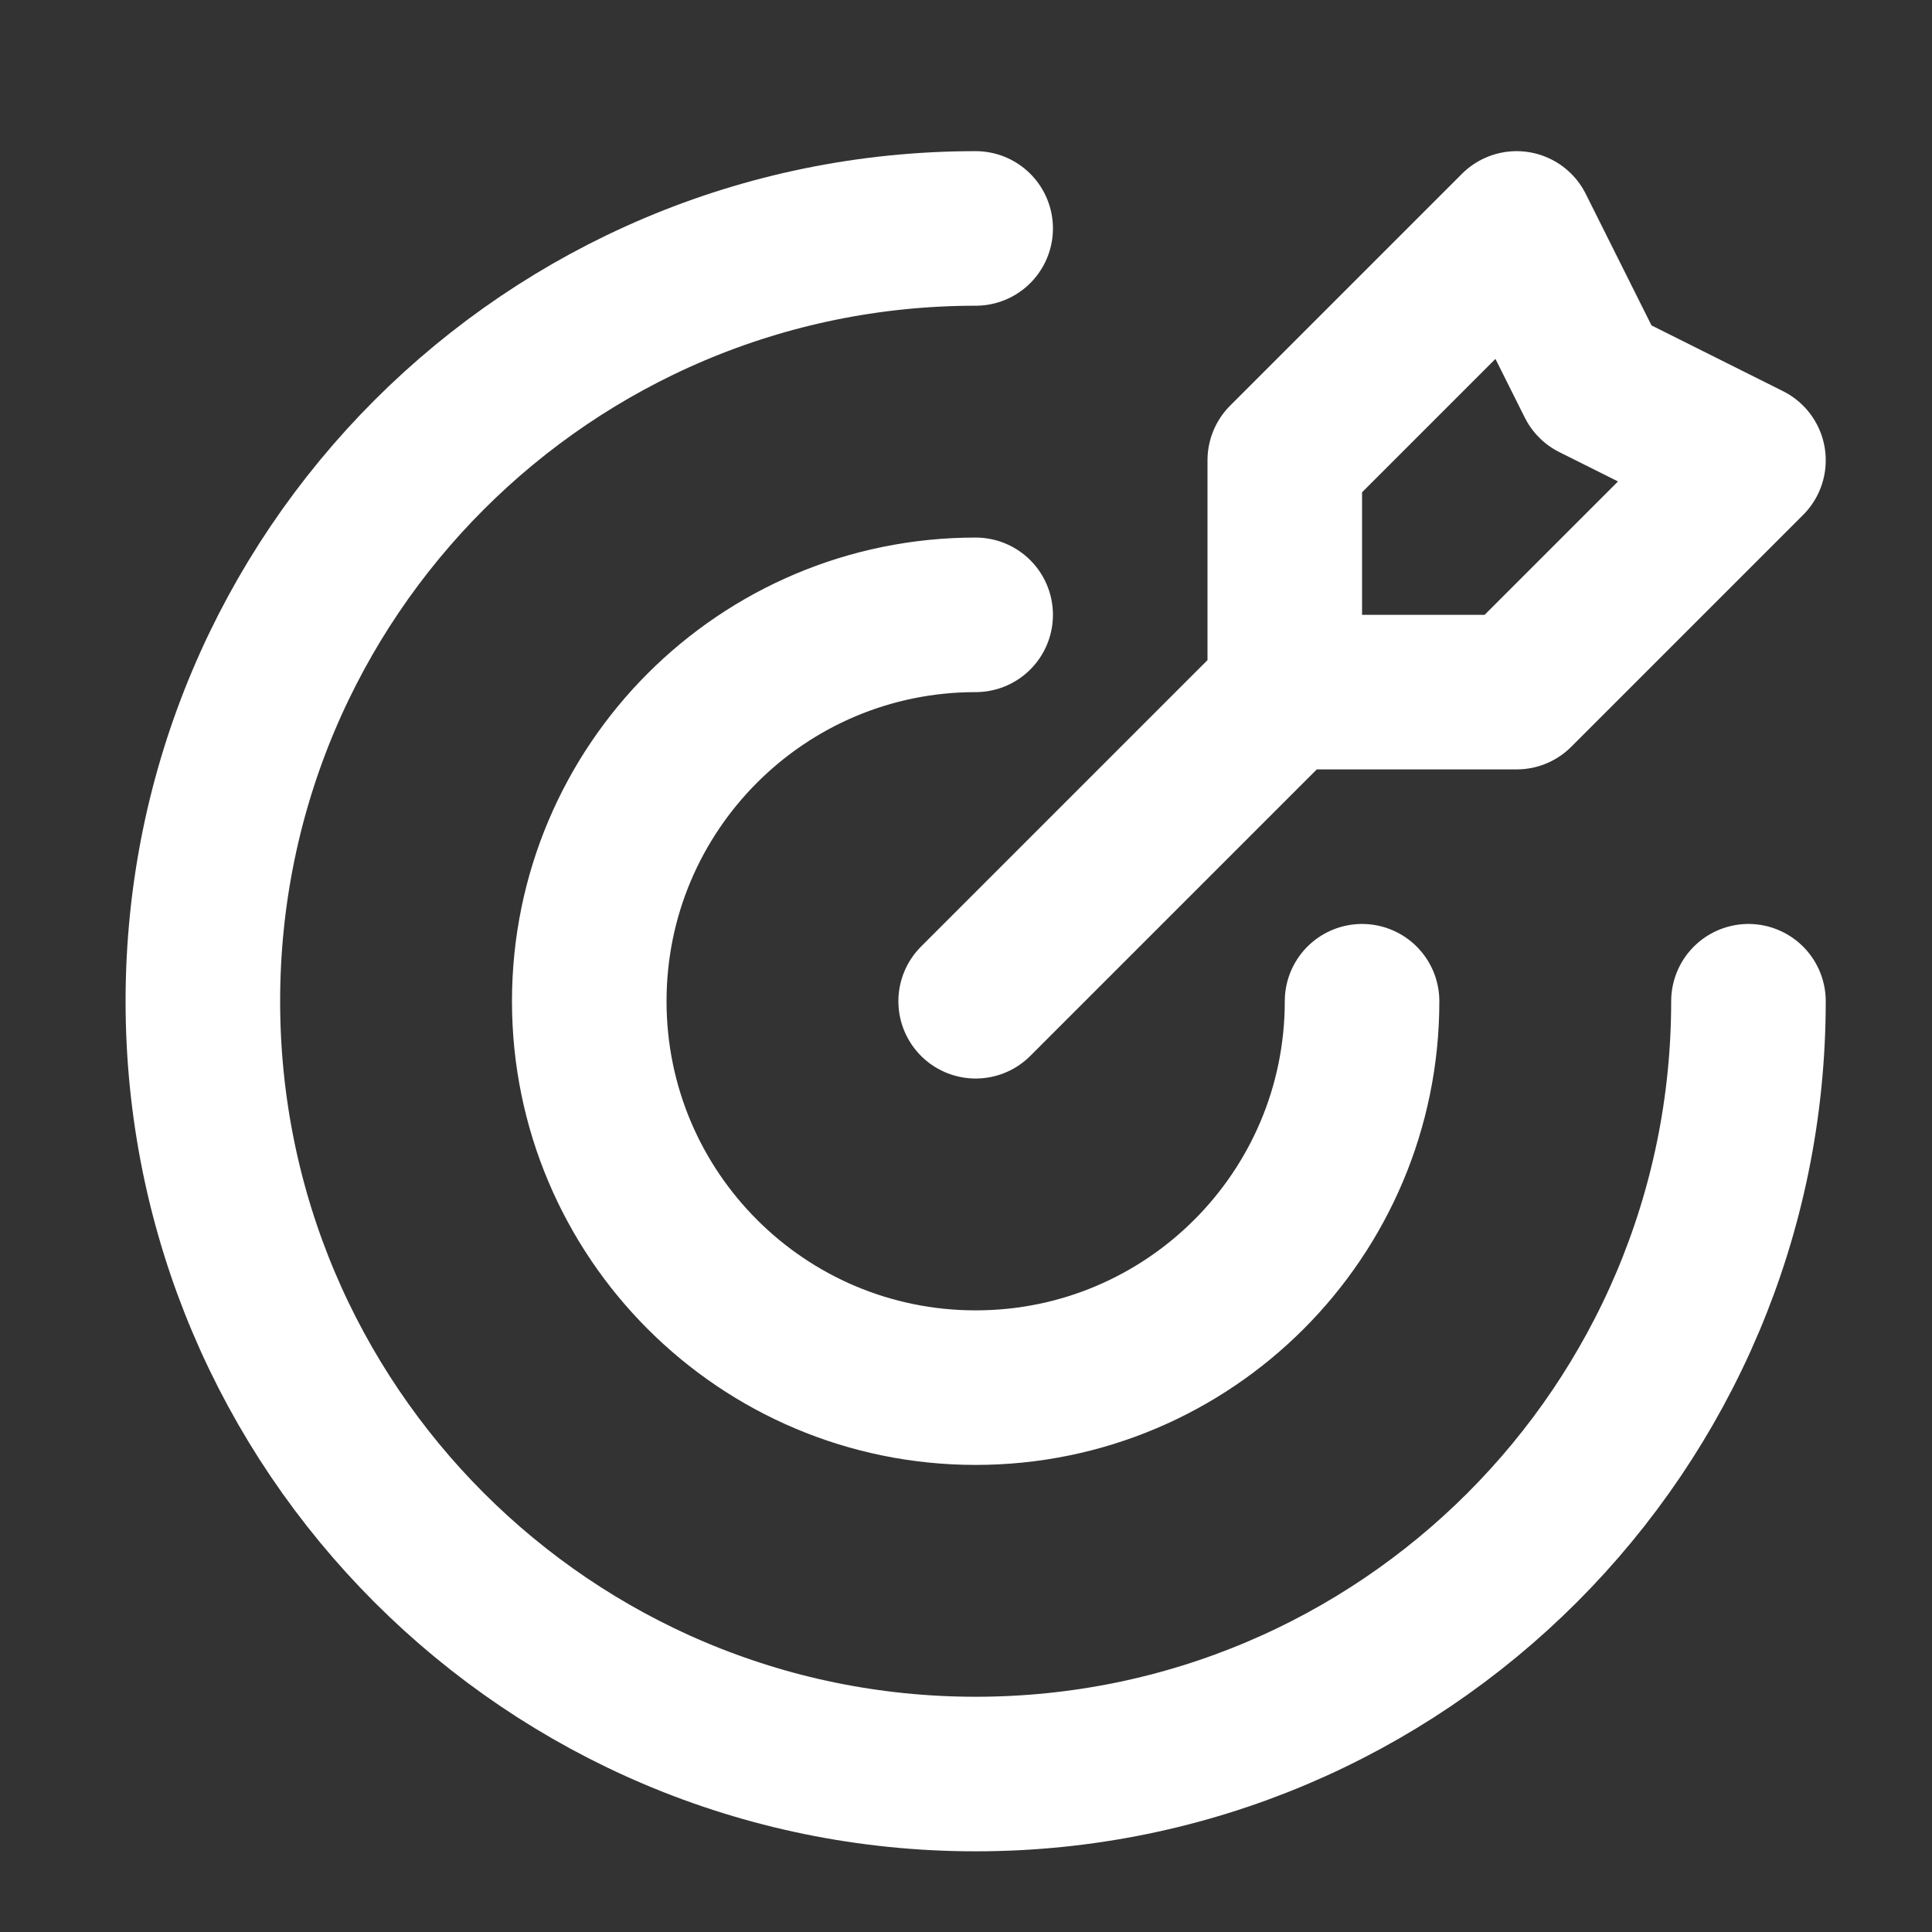 <svg width="25" height="25" viewBox="0 0 25 25" fill="none" xmlns="http://www.w3.org/2000/svg">
<rect x="0" y="0" width="25" height="25" fill="#333333" stroke="none"/>
<g id="target-04">
<path id="Icon" d="M16.625 8.956V5.956L19.625 2.956L20.625 4.956L22.625 5.956L19.625 8.956H16.625ZM16.625 8.956L12.625 12.956M22.625 12.956C22.625 18.479 18.148 22.956 12.625 22.956C7.102 22.956 2.625 18.479 2.625 12.956C2.625 7.433 7.102 2.956 12.625 2.956M17.625 12.956C17.625 15.717 15.386 17.956 12.625 17.956C9.863 17.956 7.625 15.717 7.625 12.956C7.625 10.195 9.863 7.956 12.625 7.956" stroke="white" stroke-width="2" stroke-linecap="round" stroke-linejoin="round"/>
</g>
</svg>
